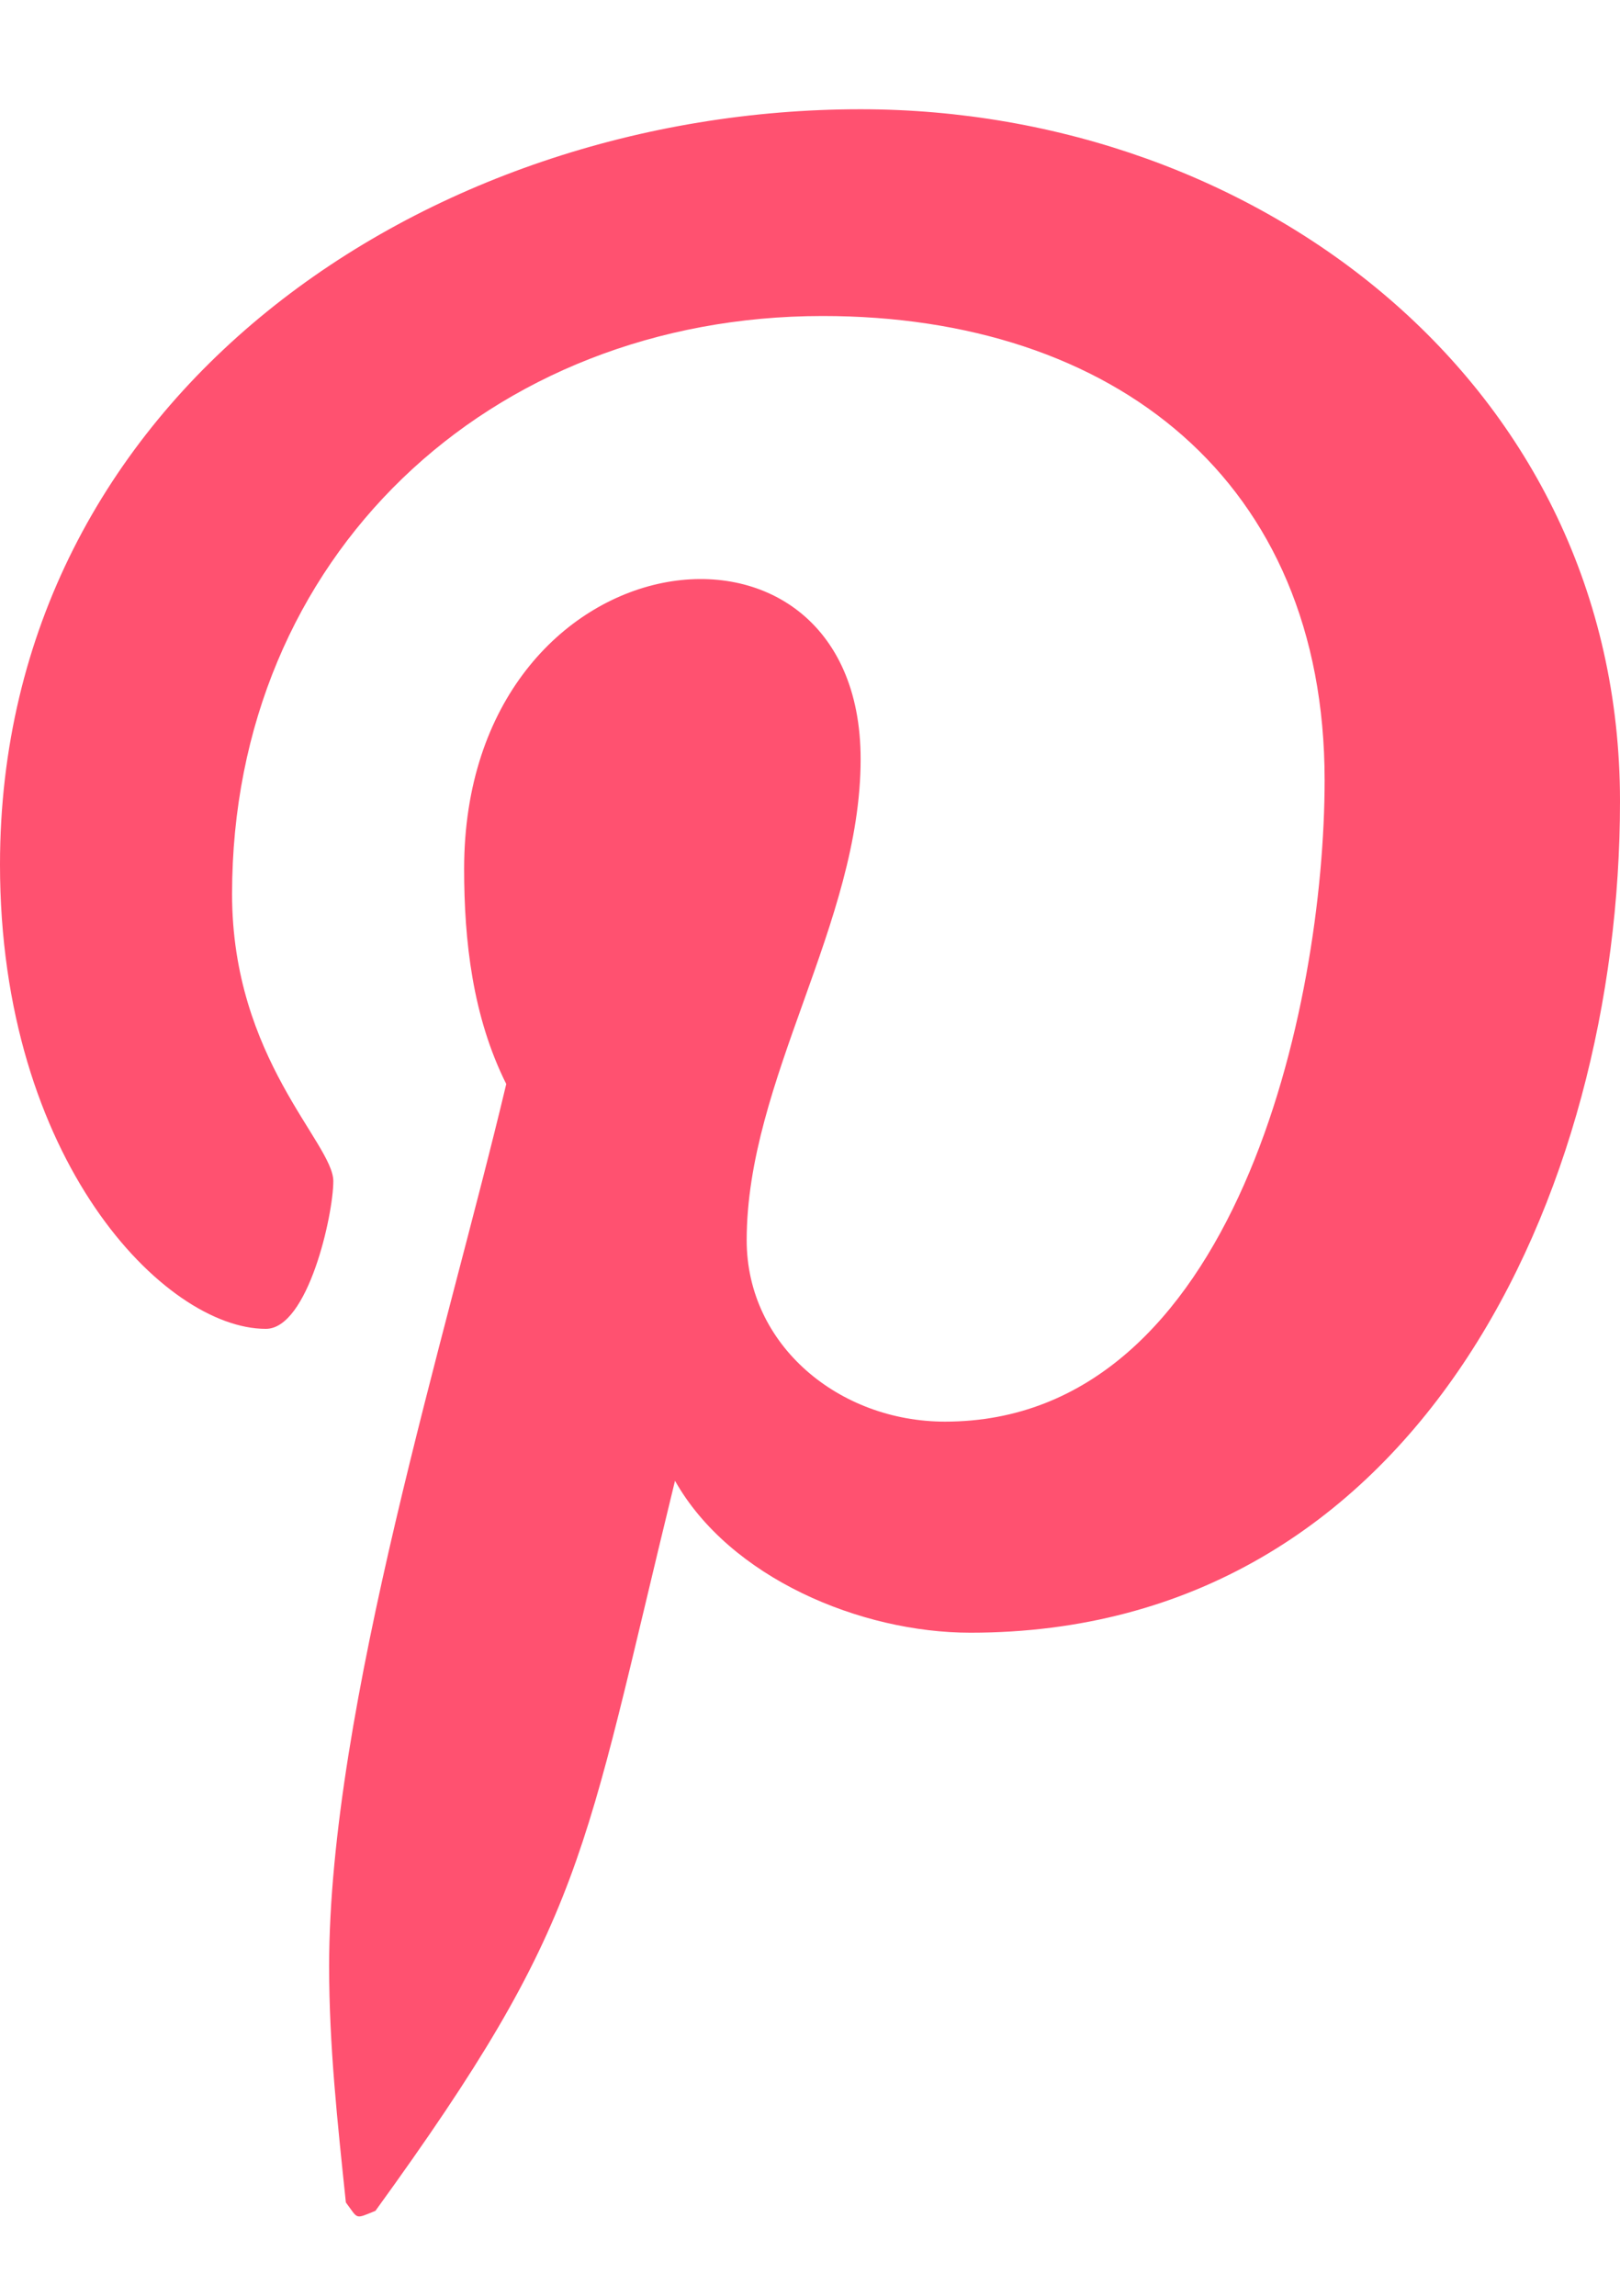 <svg width="12" height="17" viewBox="0 0 12 17" fill="none" xmlns="http://www.w3.org/2000/svg">
<path d="M6.375 0.809C9.312 0.809 12 2.84 12 5.934C12 8.84 10.5 12.09 7.188 12.09C6.375 12.09 5.406 11.684 5 10.965C4.312 13.777 4.344 14.215 2.781 16.371C2.625 16.434 2.656 16.434 2.562 16.309C2.5 15.715 2.438 15.152 2.438 14.559C2.438 12.652 3.312 9.871 3.75 8.027C3.5 7.527 3.438 6.965 3.438 6.434C3.438 3.934 6.375 3.559 6.375 5.621C6.375 6.84 5.531 7.996 5.531 9.184C5.531 9.965 6.219 10.527 7 10.527C9.156 10.527 9.812 7.434 9.812 5.777C9.812 3.559 8.25 2.34 6.094 2.34C3.625 2.34 1.719 4.121 1.719 6.621C1.719 7.84 2.469 8.465 2.469 8.746C2.469 8.996 2.281 9.84 1.969 9.84C1.219 9.84 0 8.59 0 6.402C0 2.934 3.156 0.809 6.375 0.809Z" fill="#FF5170"/>
</svg>
